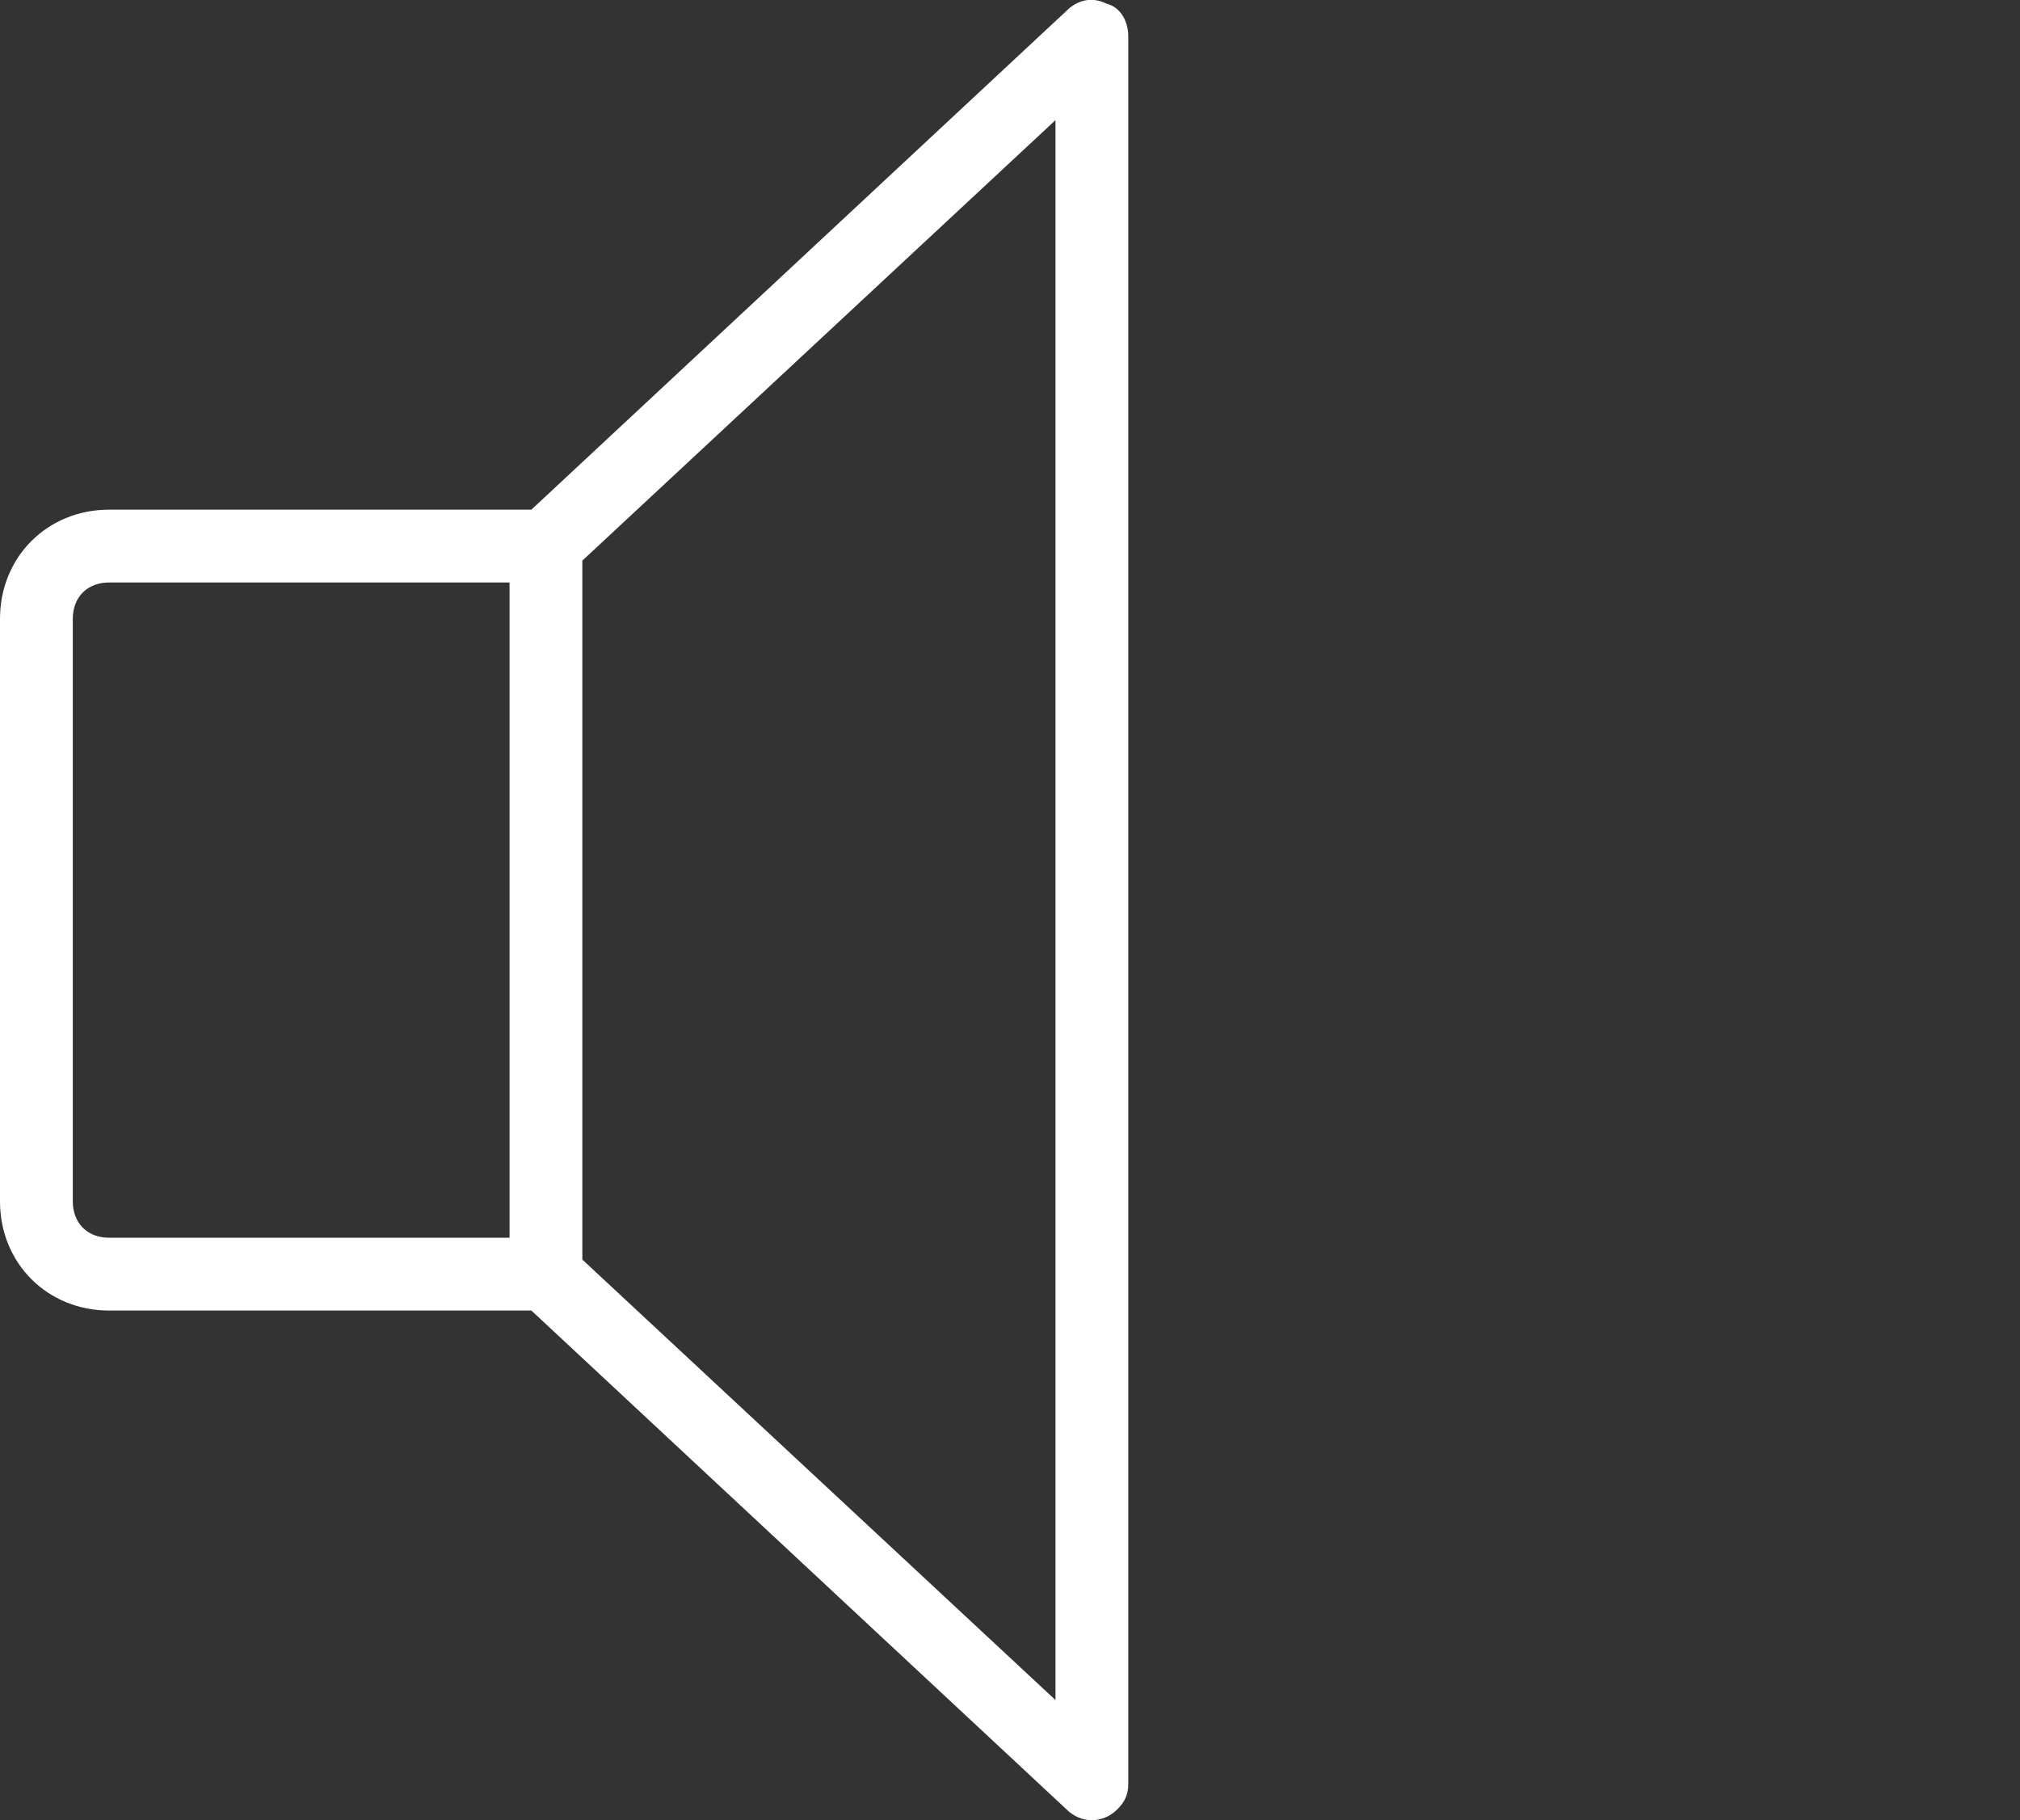 <svg version="1.1" id="Layer_1" xmlns="http://www.w3.org/2000/svg" xlink="http://www.w3.org/1999/xlink" x="0px" y="0px" viewBox="0 0 55.5 50" style="enable-background:new 0 0 55.5 50;" space="preserve">
<rect x="0" y="0" width="55.5" height="50" fill="#333333" stroke="none"/>
<style type="text/css">
	.st0{fill:#FFFFFF;}
</style>
<g>
	<path class="st0" d="M30.4,0.1C30-0.1,29.6,0,29.3,0.3L14.6,14H3c-1.7,0-3,1.3-3,3v16c0,1.7,1.3,3,3,3h11.6l14.7,13.7
		c0.4,0.4,1,0.4,1.4,0c0.2-0.2,0.3-0.4,0.3-0.7V1C31,0.6,30.8,0.2,30.4,0.1z M14,34H3c-0.6,0-1-0.4-1-1V17c0-0.6,0.4-1,1-1h11V34z
		 M29,46.7L16,34.6V15.4L29,3.3V46.7z"/>
</g>
</svg>